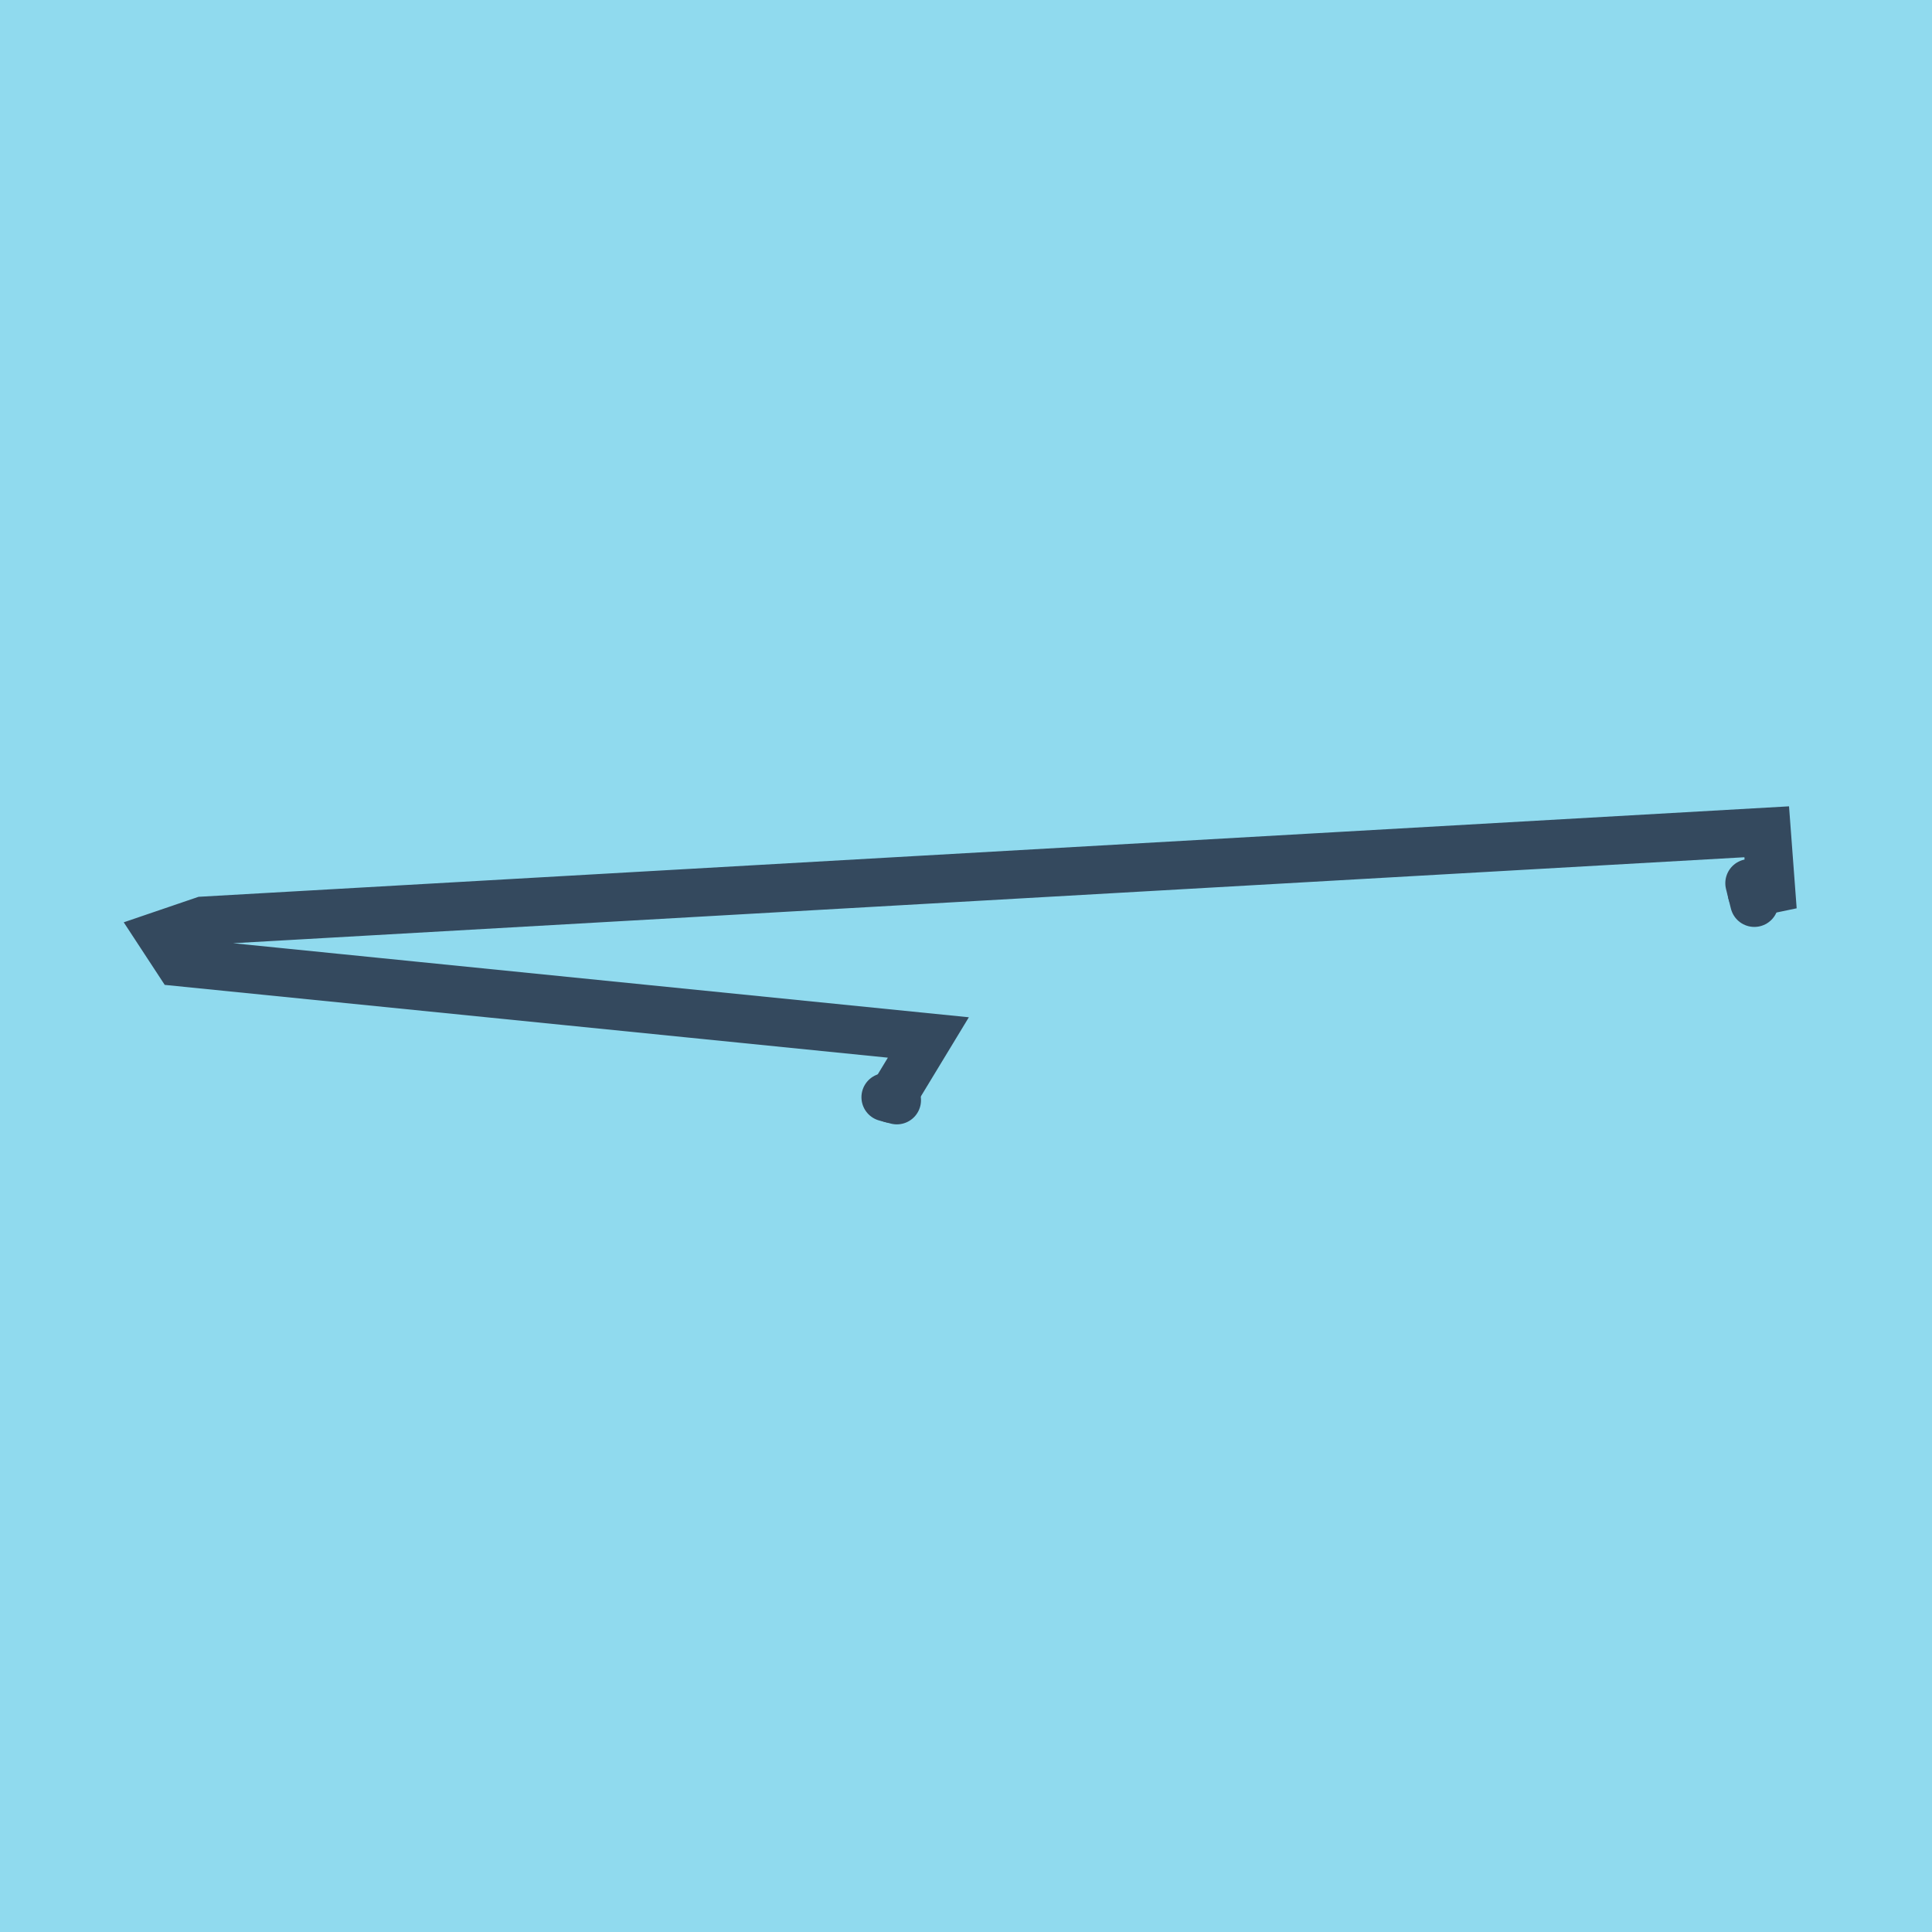 <?xml version="1.0" encoding="utf-8"?>
<!DOCTYPE svg PUBLIC "-//W3C//DTD SVG 1.1//EN" "http://www.w3.org/Graphics/SVG/1.1/DTD/svg11.dtd">
<svg xmlns="http://www.w3.org/2000/svg" xmlns:xlink="http://www.w3.org/1999/xlink" viewBox="-10 -10 120 120" preserveAspectRatio="xMidYMid meet">
	<path style="fill:#90daee" d="M-10-10h120v120H-10z"/>
			<polyline stroke-linecap="round" points="45.705,58.336 45.006,58.15 " style="fill:none;stroke:#34495e;stroke-width: 3px"/>
			<polyline stroke-linecap="round" points="98.965,46.073 98.662,44.857 " style="fill:none;stroke:#34495e;stroke-width: 3px"/>
			<polyline stroke-linecap="round" points="45.355,58.243 47.662,54.439 1.094,49.752 0,48.082 2.623,47.188 99.734,41.664 100,45.217 98.813,45.465 " style="fill:none;stroke:#34495e;stroke-width: 3px"/>
	</svg>
